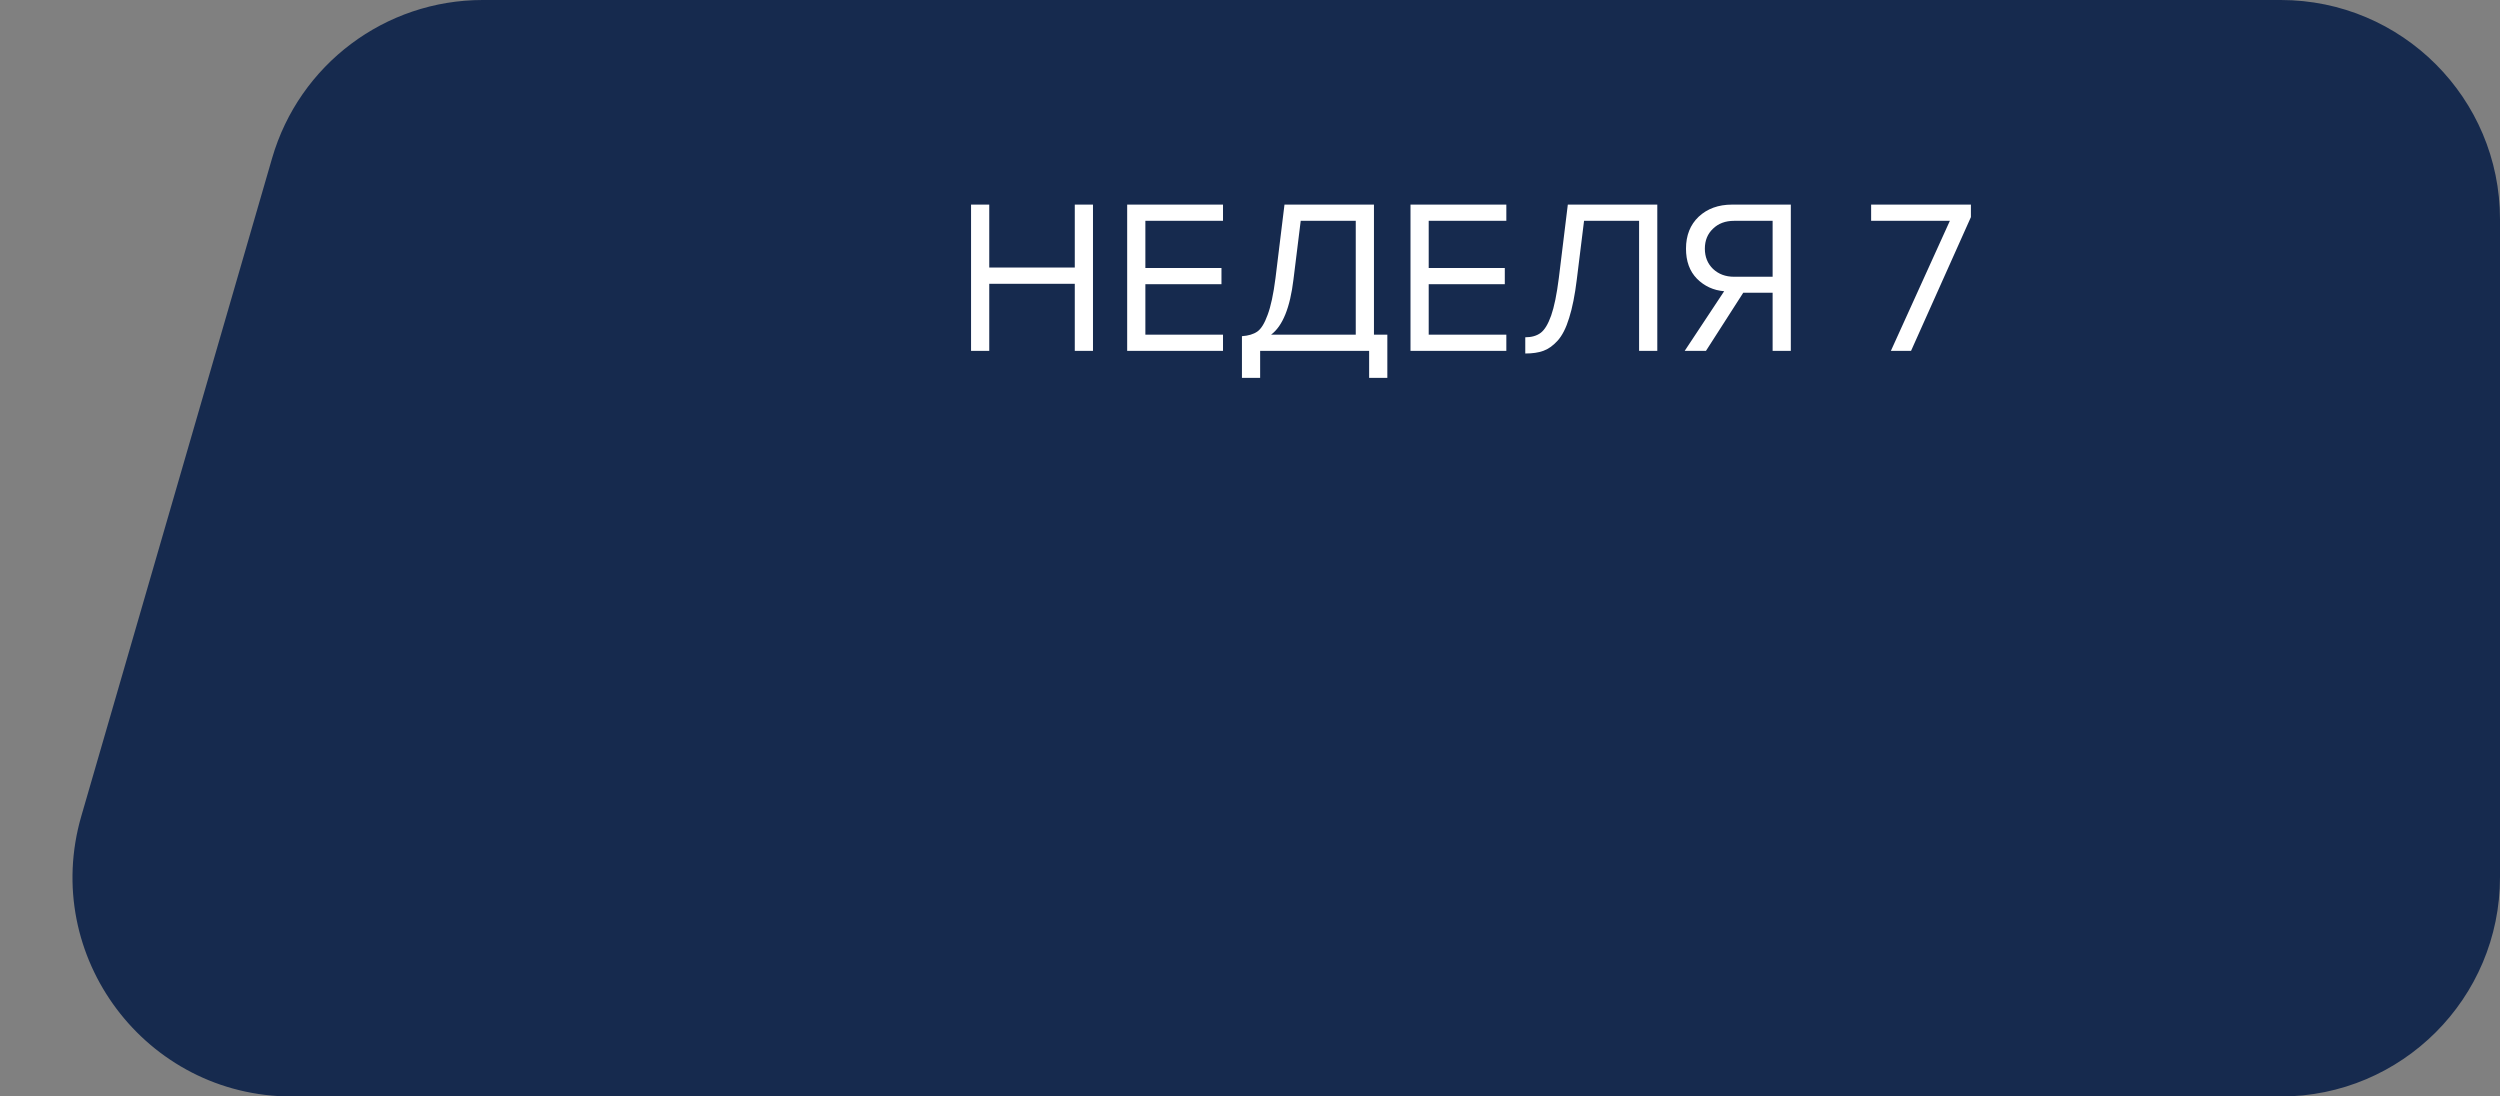 <?xml version="1.0" encoding="UTF-8"?> <svg xmlns="http://www.w3.org/2000/svg" width="228" height="100" viewBox="0 0 228 100" fill="none"><rect x="0" y="0" width="228" height="100" fill="#808080" stroke="none"/><path d="M24.815 14.43C27.294 5.881 35.124 0 44.024 0H208C219.046 0 228 8.954 228 20V80C228 91.046 219.046 100 208 100H26.624C13.303 100 3.705 87.223 7.415 74.43L24.815 14.43Z" fill="#162A4E"></path><path d="M99.68 32H98.02V25.88H90.22V32H88.56V18.66H90.22V24.4H98.02V18.66H99.68V32ZM111.538 32H102.798V18.66H111.538V20.14H104.458V24.44H111.398V25.92H104.458V30.52H111.538V32ZM113.265 34.46V30.66C113.852 30.62 114.318 30.48 114.665 30.24C115.012 30 115.325 29.493 115.605 28.72C115.898 27.947 116.138 26.827 116.325 25.36L117.145 18.66H125.305V30.52H126.525V34.46H124.865V32H114.925V34.46H113.265ZM117.965 25.48C117.658 28.053 116.978 29.733 115.925 30.52H123.645V20.14H118.625L117.965 25.48ZM137.378 32H128.638V18.66H137.378V20.14H130.298V24.44H137.238V25.92H130.298V30.52H137.378V32ZM139.105 32.24V30.76C139.678 30.76 140.145 30.627 140.505 30.36C140.865 30.093 141.185 29.567 141.465 28.78C141.745 27.98 141.978 26.84 142.165 25.36L142.985 18.66H151.145V32H149.485V20.14H144.465L143.805 25.48C143.632 26.907 143.398 28.08 143.105 29C142.825 29.92 142.472 30.613 142.045 31.08C141.632 31.533 141.198 31.84 140.745 32C140.305 32.16 139.758 32.24 139.105 32.24ZM155.583 32H153.643L157.243 26.56C156.27 26.48 155.443 26.1 154.763 25.42C154.096 24.74 153.763 23.827 153.763 22.68C153.763 21.467 154.15 20.493 154.923 19.76C155.71 19.027 156.723 18.66 157.963 18.66H163.323V32H161.663V26.7H158.983L155.583 32ZM158.143 25.24H161.663V20.14H158.143C157.356 20.14 156.716 20.38 156.223 20.86C155.73 21.327 155.483 21.933 155.483 22.68C155.483 23.427 155.73 24.04 156.223 24.52C156.73 25 157.37 25.24 158.143 25.24ZM174.287 32H172.447L177.827 20.14H170.647V18.66H179.747V19.8L174.287 32Z" fill="white"></path></svg> 